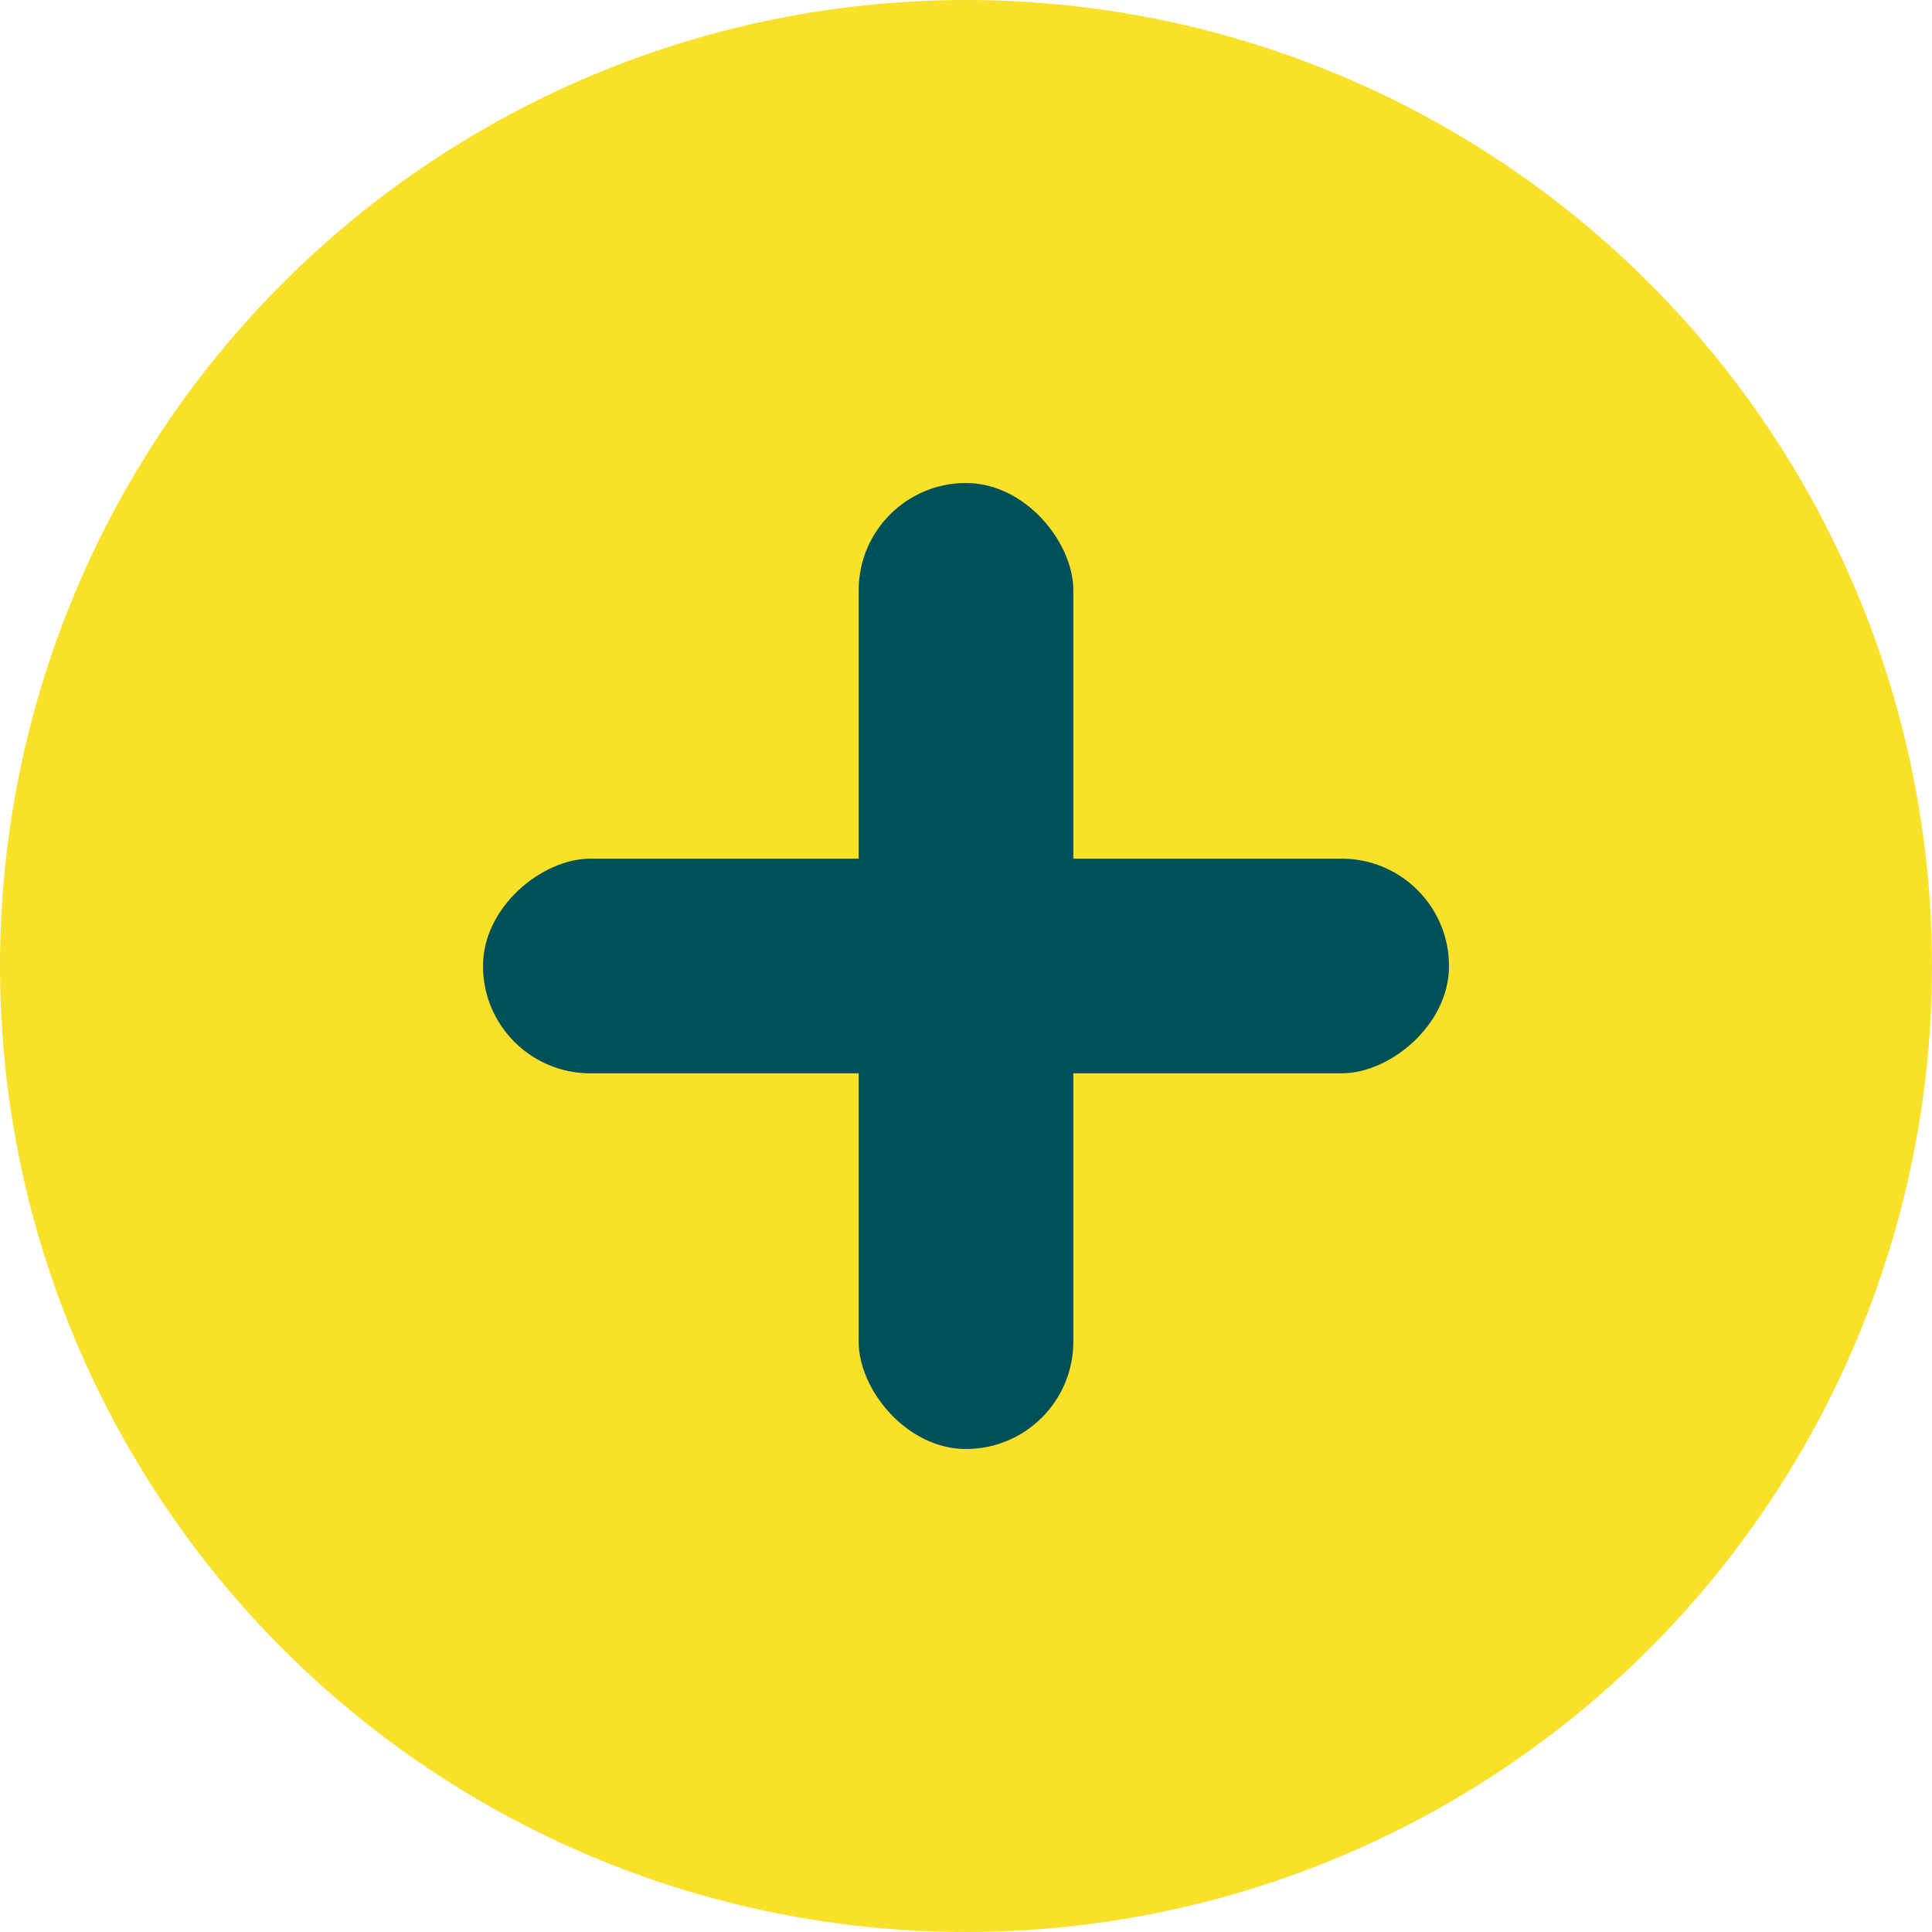 <svg xmlns="http://www.w3.org/2000/svg" width="36" height="36" viewBox="0 0 36 36" fill="none"><circle cx="18" cy="18" r="18" fill="#F9E029"></circle><rect x="16" y="9" width="4" height="18" rx="2" fill="#005059"></rect><rect x="27" y="16" width="4" height="18" rx="2" transform="rotate(90 27 16)" fill="#005059"></rect></svg>